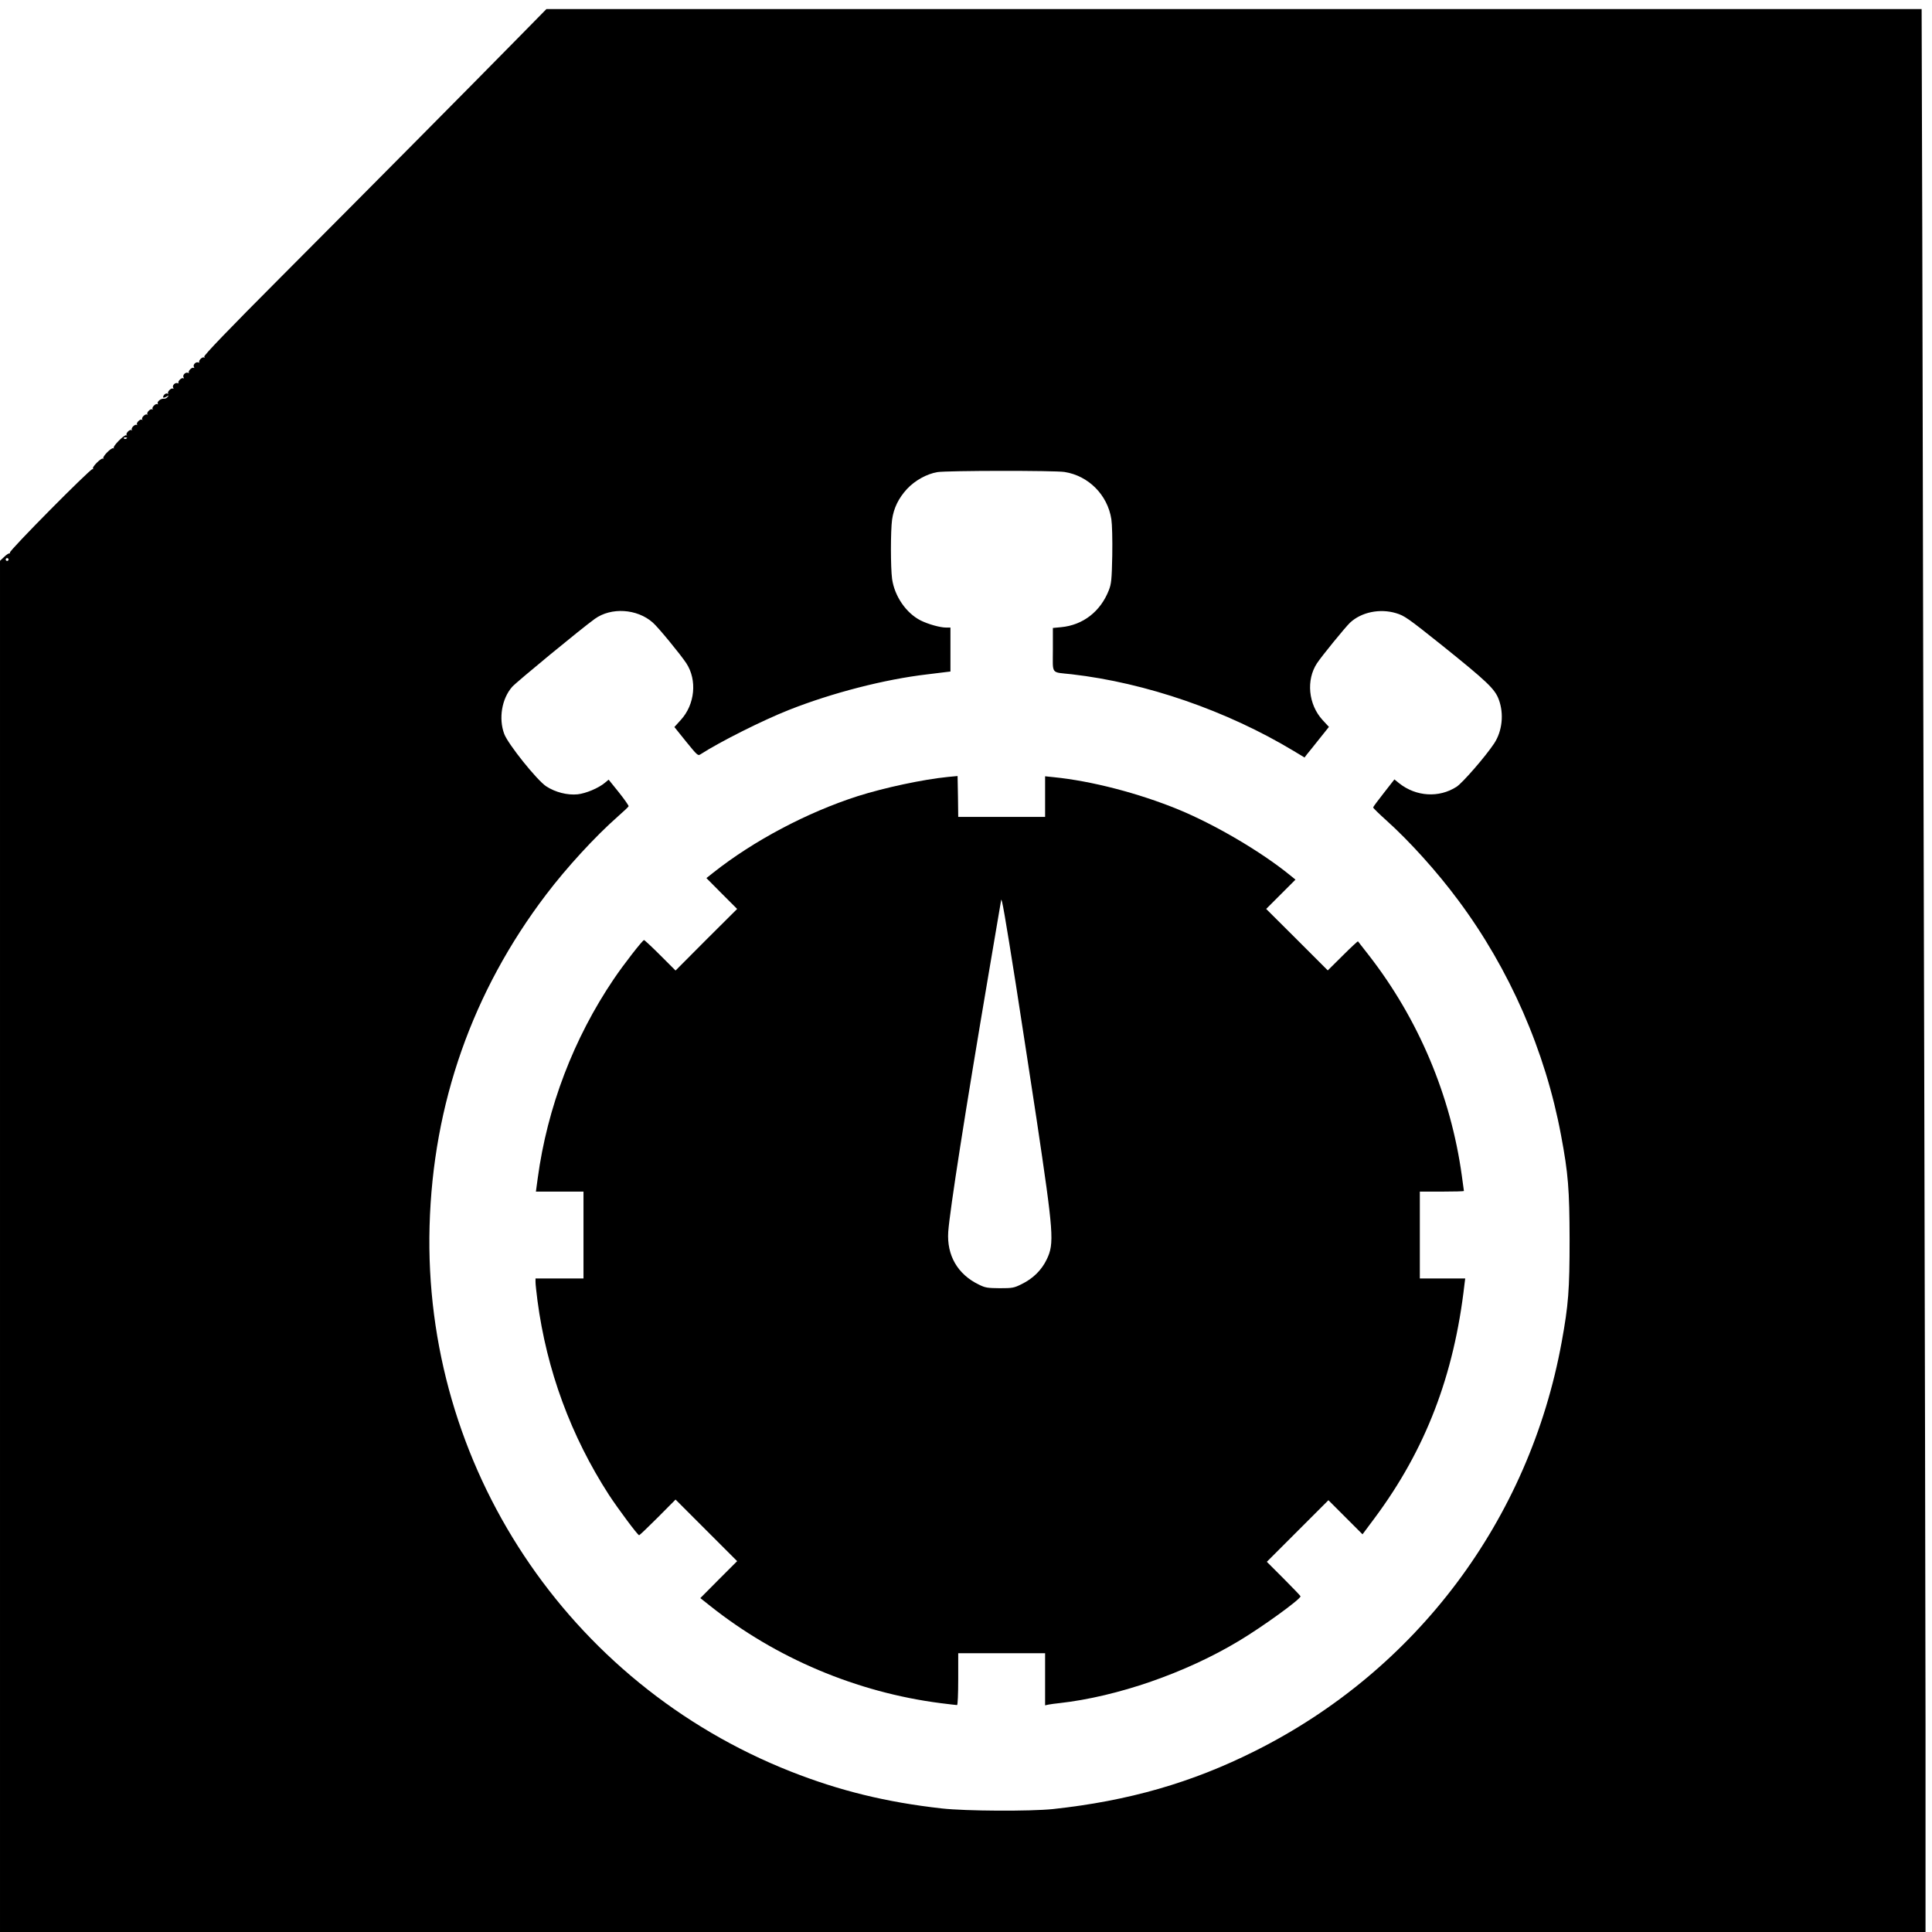<?xml version="1.0" standalone="no"?>
<!DOCTYPE svg PUBLIC "-//W3C//DTD SVG 20010904//EN"
 "http://www.w3.org/TR/2001/REC-SVG-20010904/DTD/svg10.dtd">
<svg version="1.0" xmlns="http://www.w3.org/2000/svg"
 width="1490pt" height="1490pt" viewBox="0 0 1490 1490"
 preserveAspectRatio="xMidYMid meet">
<g transform="translate(0,1490) scale(0.1,-0.1)"
fill="#000000" stroke="none">
<path d="M3981 14593 c-332 -338 -1115 -1128 -1814 -1829 -405 -406 -597 -606
-592 -615 5 -7 4 -10 -2 -6 -13 8 -46 -27 -36 -37 4 -4 0 -4 -8 -1 -19 7 -44
-19 -33 -36 4 -7 3 -9 -3 -6 -13 8 -46 -27 -36 -37 4 -4 0 -4 -8 -1 -19 7 -44
-19 -33 -36 4 -7 3 -9 -3 -6 -13 8 -46 -27 -36 -37 4 -4 0 -4 -8 -1 -19 7 -44
-19 -33 -36 4 -7 3 -9 -3 -6 -13 8 -46 -27 -36 -37 4 -4 1 -5 -7 -1 -9 3 -20
-3 -27 -14 -13 -21 -2 -24 27 -6 13 7 13 6 2 -7 -7 -9 -21 -15 -30 -13 -21 3
-54 -24 -45 -38 3 -5 1 -7 -4 -4 -13 8 -46 -27 -36 -38 5 -4 3 -5 -3 -2 -14 8
-47 -26 -37 -38 5 -4 3 -5 -3 -2 -14 8 -47 -26 -37 -38 5 -4 3 -5 -3 -2 -14 8
-47 -26 -37 -38 5 -4 3 -5 -3 -2 -14 8 -47 -26 -37 -38 5 -4 3 -5 -3 -2 -14 8
-47 -26 -37 -38 5 -4 3 -5 -3 -2 -14 8 -107 -86 -97 -98 5 -4 3 -5 -3 -2 -14
8 -87 -66 -77 -78 5 -4 3 -5 -3 -2 -13 8 -87 -66 -77 -77 5 -4 2 -6 -4 -4 -16
4 -645 -631 -637 -644 3 -5 1 -7 -3 -6 -5 2 -24 -10 -41 -27 l-32 -30 0 -5287
0 -5288 7425 0 7425 0 0 1608 c-1 884 -5 3173 -10 5087 -5 1914 -11 4200 -12
5080 -2 880 -4 1927 -6 2328 l-2 727 -5303 0 -5303 0 -233 -237z m-3001 -3069
c0 -8 -19 -13 -24 -6 -3 5 1 9 9 9 8 0 15 -2 15 -3z m7230 -264 c185 -29 332
-177 361 -364 6 -40 9 -157 7 -280 -4 -188 -7 -217 -26 -267 -65 -166 -200
-270 -369 -286 l-63 -6 0 -168 c0 -195 -19 -171 145 -189 573 -66 1195 -280
1713 -592 l83 -50 18 24 c10 12 53 65 94 117 l76 95 -49 53 c-110 120 -128
309 -43 438 38 57 215 274 254 312 87 82 231 112 356 74 64 -19 91 -38 354
-248 346 -278 408 -336 438 -418 41 -110 27 -244 -36 -339 -64 -97 -244 -305
-290 -334 -135 -87 -312 -76 -442 27 l-37 30 -82 -105 c-45 -57 -82 -107 -82
-111 0 -5 46 -50 103 -101 179 -161 392 -397 554 -616 395 -530 671 -1161 792
-1811 56 -297 65 -419 66 -805 0 -391 -9 -504 -61 -790 -250 -1371 -1119
-2531 -2365 -3154 -488 -245 -976 -385 -1559 -448 -175 -18 -671 -16 -858 5
-427 48 -786 136 -1162 284 -1724 680 -2838 2362 -2787 4208 26 943 331 1809
899 2556 157 207 376 446 553 602 44 39 82 74 83 79 2 4 -32 53 -75 107 l-79
98 -29 -24 c-50 -42 -147 -82 -210 -89 -79 -8 -173 16 -243 62 -71 47 -293
324 -323 403 -45 120 -19 273 61 364 35 39 529 446 637 524 126 91 326 79 447
-28 41 -35 214 -246 259 -314 85 -130 67 -318 -43 -438 l-49 -54 90 -112 c87
-107 92 -112 112 -98 149 96 477 261 682 342 331 131 738 236 1065 274 52 6
114 14 138 17 l42 5 0 170 0 169 -33 0 c-47 0 -139 26 -197 55 -112 57 -201
187 -220 320 -12 90 -12 370 0 458 13 90 50 165 115 236 62 66 152 116 235
130 78 12 901 13 980 1z m-8146 -681 c-3 -5 -10 -7 -15 -3 -5 3 -7 10 -3 15 3
5 10 7 15 3 5 -3 7 -10 3 -15z"/>
<path d="M7310 8908 c-192 -19 -490 -83 -695 -148 -389 -125 -802 -343 -1114
-590 l-53 -42 118 -119 119 -119 -238 -237 -237 -238 -118 118 c-64 64 -121
117 -125 117 -11 0 -156 -186 -233 -300 -310 -458 -513 -990 -587 -1537 l-14
-103 184 0 183 0 0 -335 0 -335 -185 0 -185 0 0 -28 c0 -16 7 -79 15 -142 71
-538 258 -1045 552 -1500 69 -105 221 -310 232 -310 4 0 69 62 144 137 l137
138 237 -237 238 -238 -142 -142 -142 -143 77 -61 c505 -402 1130 -666 1775
-749 65 -8 122 -15 128 -15 5 0 9 81 9 200 l0 200 335 0 335 0 0 -201 0 -201
28 6 c15 3 52 8 82 11 447 50 975 233 1385 480 182 109 475 321 475 344 0 3
-59 65 -130 136 l-130 130 237 237 238 238 131 -131 132 -132 94 126 c392 527
612 1099 692 1800 l6 47 -175 0 -175 0 0 335 0 335 170 0 c94 0 170 2 170 5 0
2 -7 55 -16 117 -85 618 -335 1210 -719 1703 -43 55 -79 102 -82 105 -2 2 -55
-47 -118 -110 l-115 -114 -237 237 -238 237 113 113 113 113 -43 35 c-224 182
-577 389 -858 505 -309 127 -673 221 -962 250 l-68 7 0 -157 0 -156 -335 0
-335 0 -2 158 -3 157 -75 -7z m525 -1603 c51 -330 123 -796 159 -1035 132
-884 138 -959 79 -1082 -39 -82 -105 -148 -193 -191 -60 -30 -71 -32 -170 -32
-94 1 -111 3 -161 28 -164 79 -248 226 -236 407 13 172 131 927 312 1993 52
307 95 561 96 565 4 28 31 -128 114 -653z"/>
</g>
</svg>
